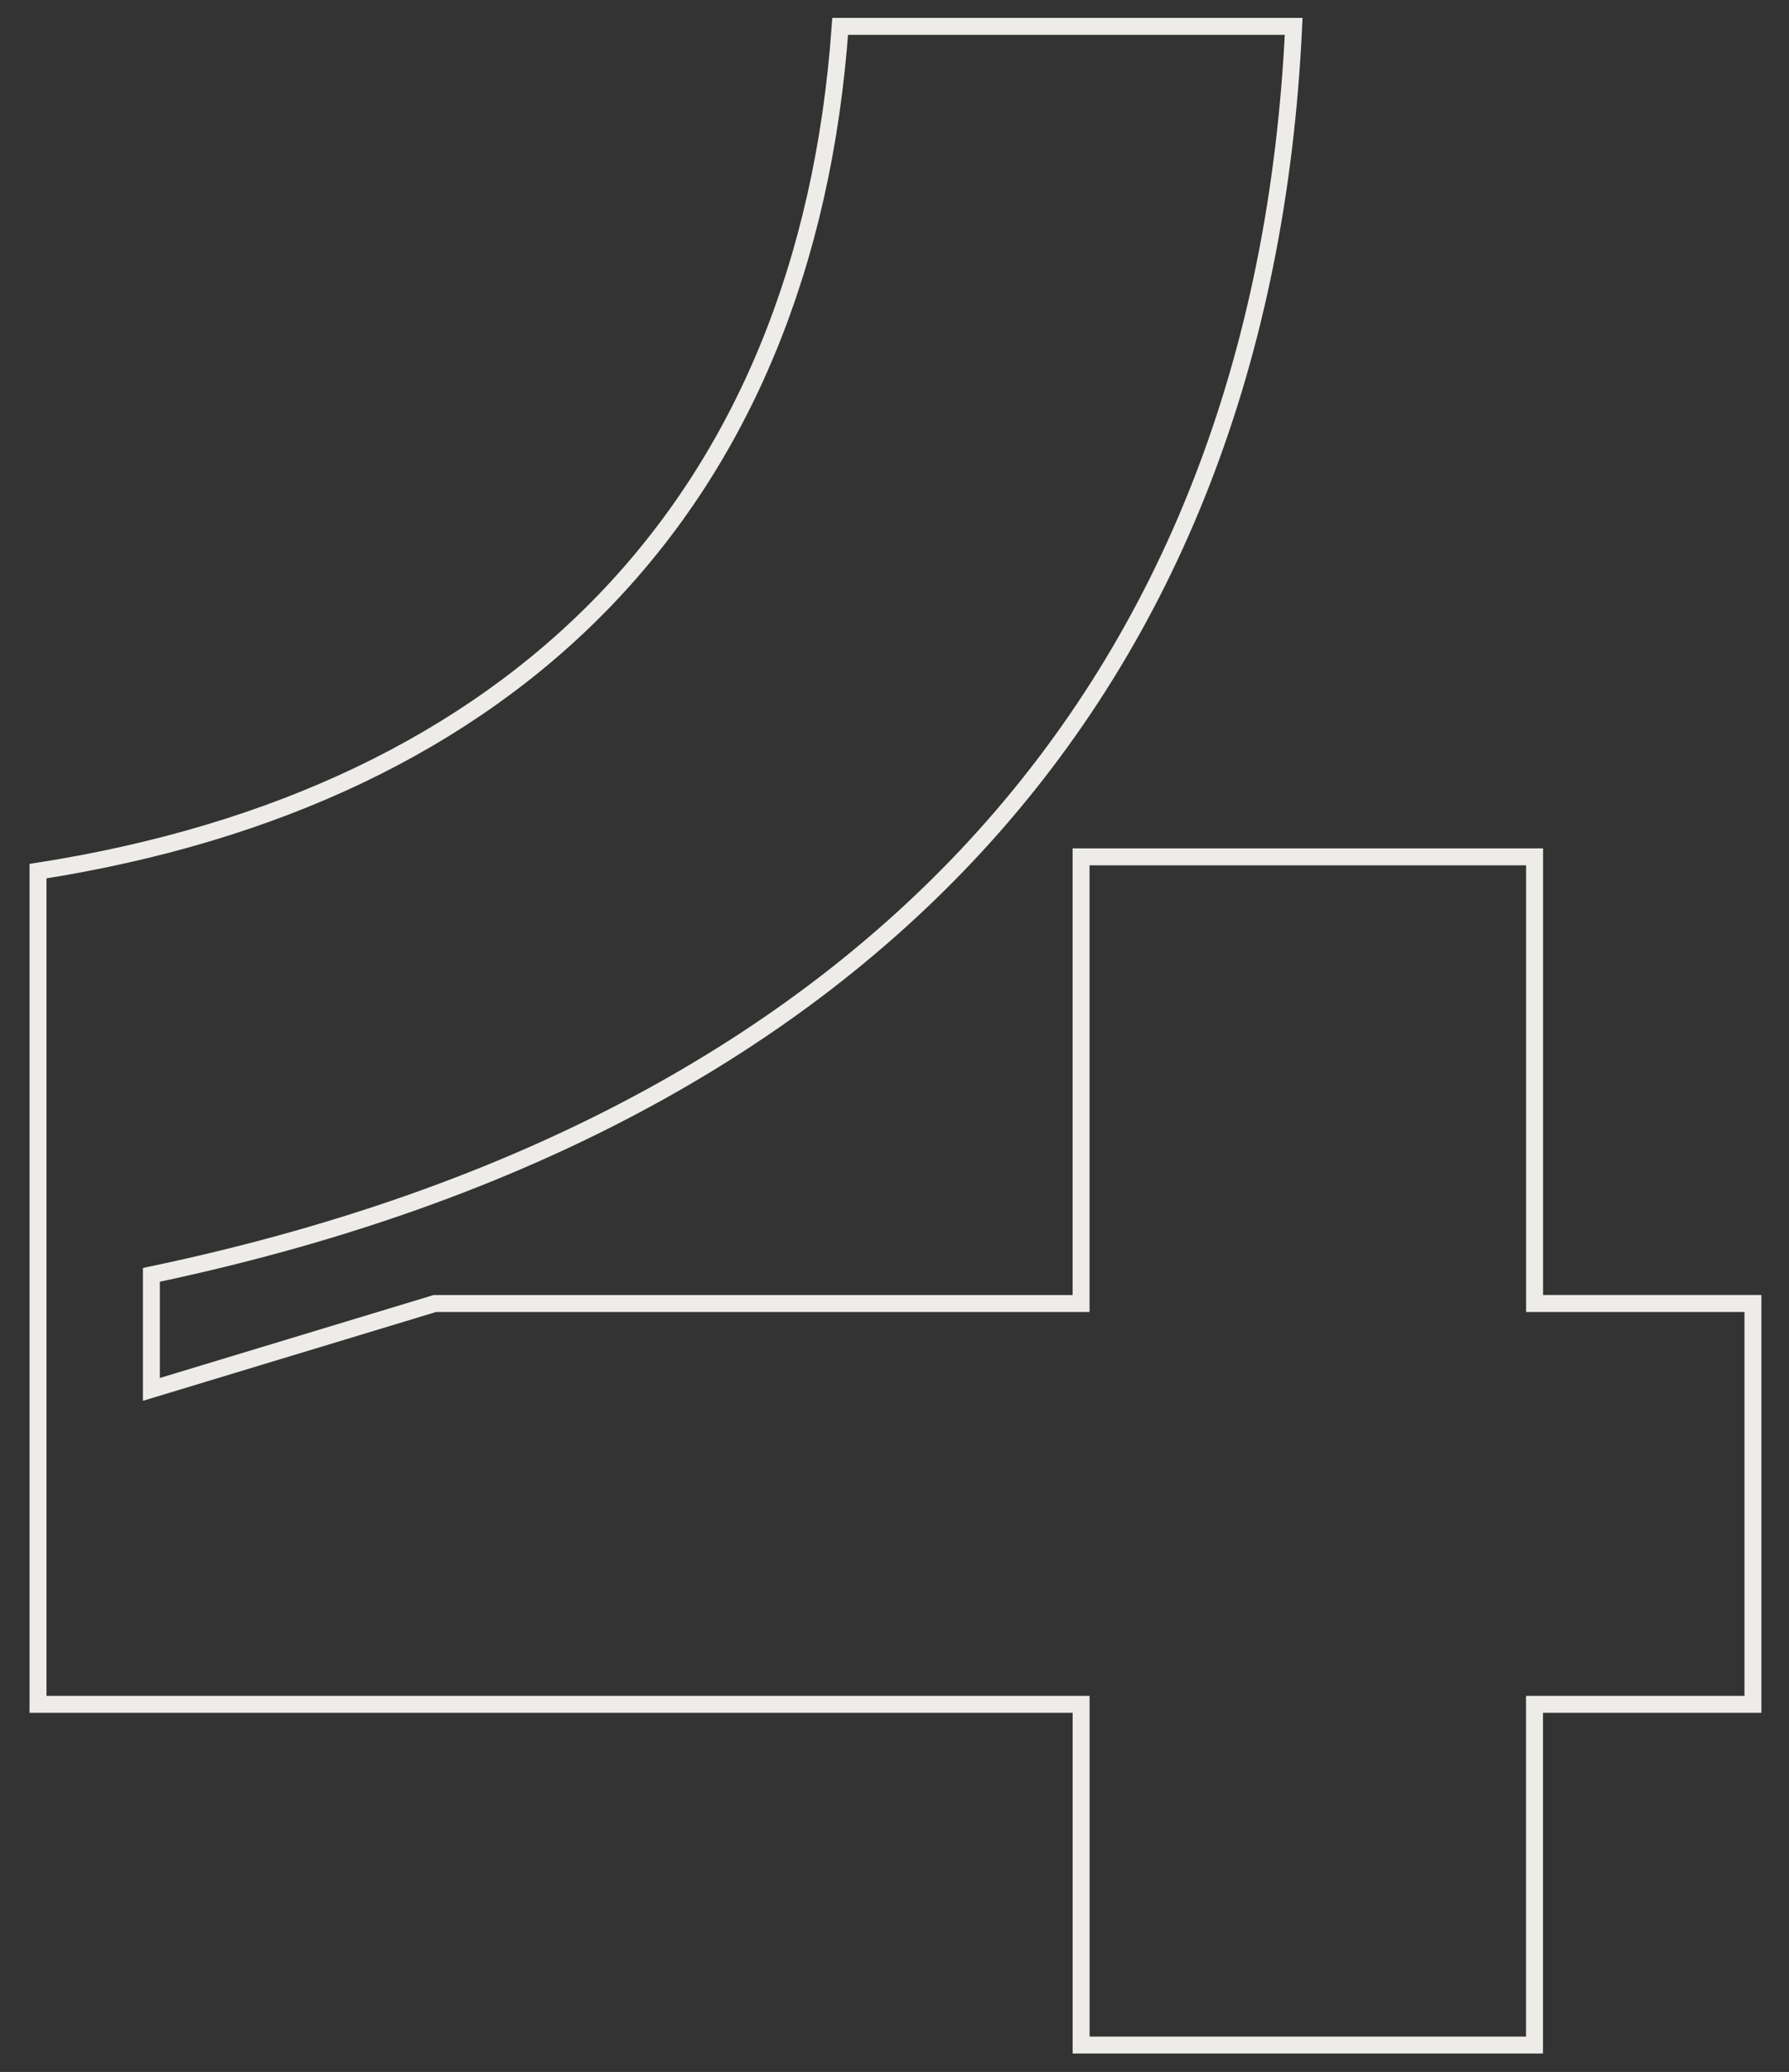 <?xml version="1.0" encoding="UTF-8"?> <svg xmlns="http://www.w3.org/2000/svg" id="Layer_1" data-name="Layer 1" viewBox="0 0 475.2 550.08"><rect x="0" y="0" width="475.2" height="550.08" fill="#333333" stroke="none"/><defs><style>.cls-1{fill:none;stroke:#edece9;stroke-miterlimit:10;stroke-width:4.5px;}</style></defs><title>Artboard 1</title><path class="cls-1" d="M465.6,452.48h-58v90.46H287.17V452.48H10.1V231.28C136.58,211.52,214.13,134,223.17,7H343.63C335.35,184.15,228.44,298.93,40.21,338.46v30.41l75.29-22.8H287.16V227.48H407.62V346.06h58V452.48Z"></path></svg> 